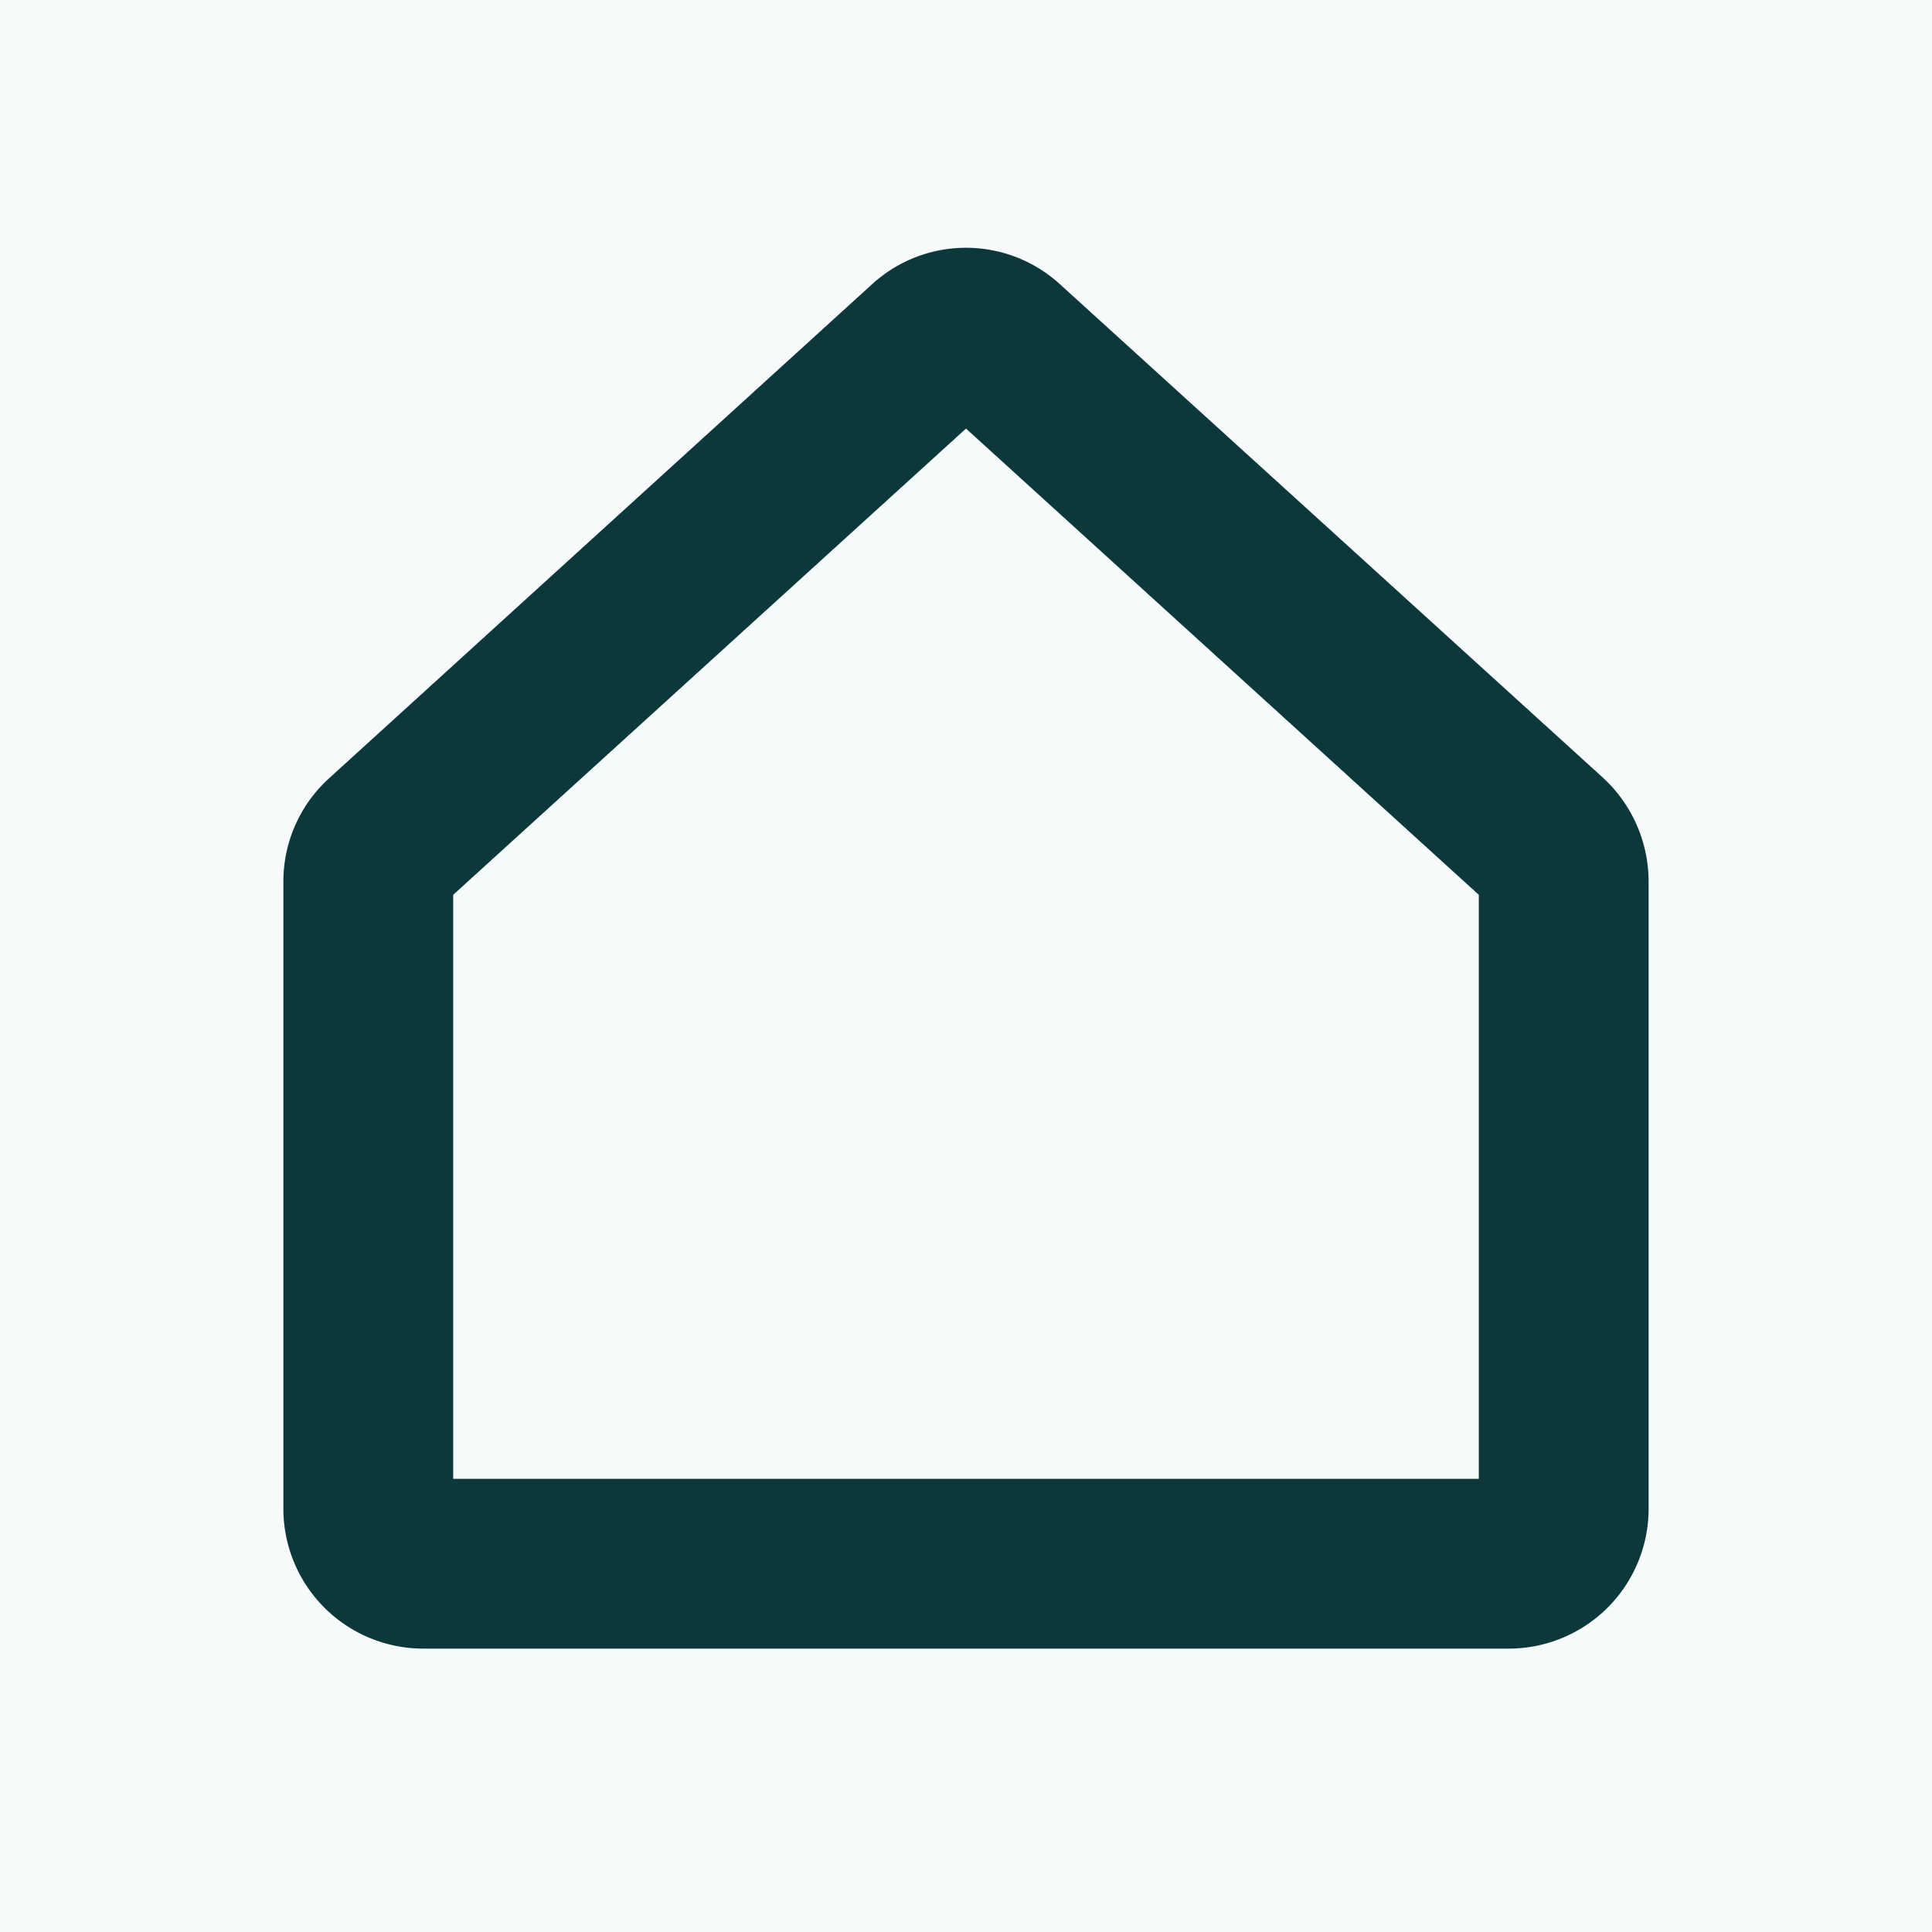 <?xml version="1.0" encoding="utf-8"?><svg xmlns="http://www.w3.org/2000/svg" xmlns:xlink="http://www.w3.org/1999/xlink" viewBox="0 0 256 256" style="stroke: none; background: #F6FAFB"><rect width="100%" height="100%" x="0" y="0" preserveAspectRatio="xMinYMin meet" style="fill: #F6FAFB; stroke: none" /><g style="transform: matrix(0.9,0,0,0.9,12.8,12.8)"><path d="M208,228H48a20.1,20.1,0,0,1-20-20V115.5a20,20,0,0,1,6.6-14.8L114.5,28a20,20,0,0,1,27,0l80,72.7h0a20.3,20.3,0,0,1,6.5,14.8V208A20.1,20.1,0,0,1,208,228ZM52,204H204V117.3L128,48.2,52,117.3Z" style="fill: #0D383B; stroke: #0D383B" /></g></svg>